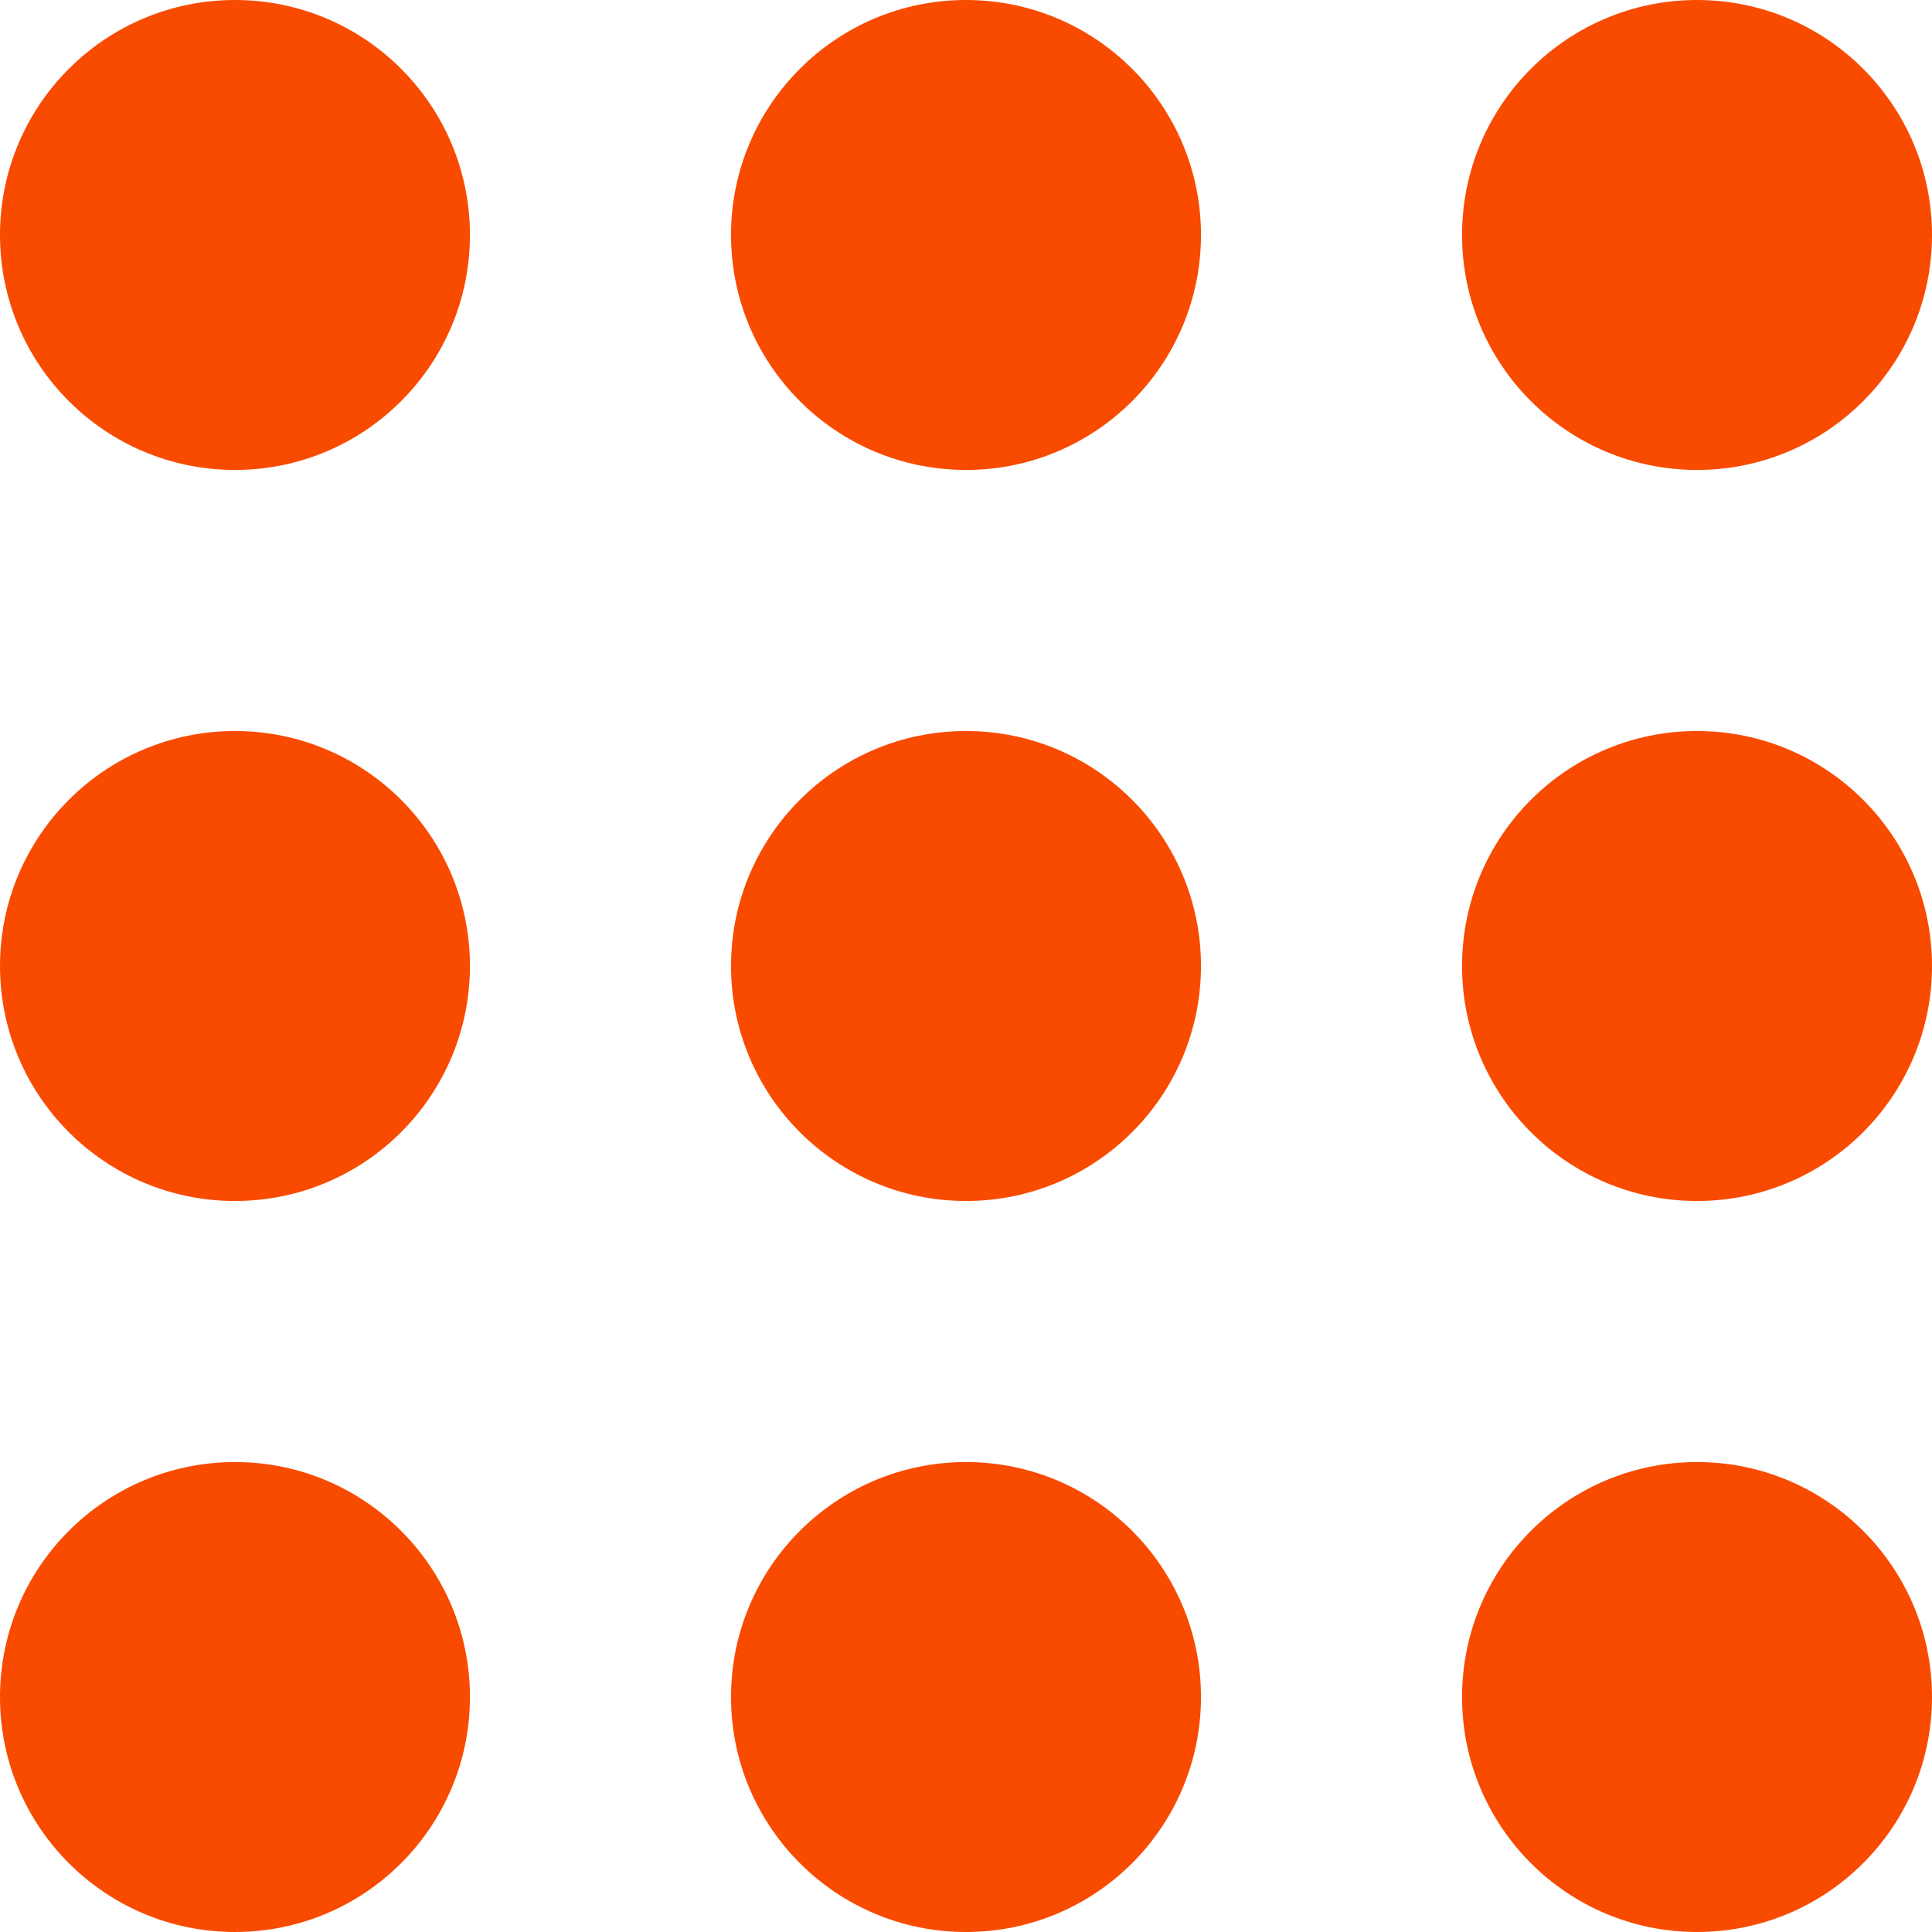<svg width="120" height="120" viewBox="0 0 120 120" fill="none" xmlns="http://www.w3.org/2000/svg">
<path d="M29.189 14.595C29.189 22.655 22.655 29.189 14.595 29.189C6.534 29.189 0 22.655 0 14.595C0 6.534 6.534 0 14.595 0C22.655 0 29.189 6.534 29.189 14.595Z" fill="#F84B00"/>
<path d="M74.595 14.595C74.595 22.655 68.06 29.189 60 29.189C51.94 29.189 45.405 22.655 45.405 14.595C45.405 6.534 51.94 0 60 0C68.06 0 74.595 6.534 74.595 14.595Z" fill="#F84B00"/>
<path d="M120 14.595C120 22.655 113.466 29.189 105.405 29.189C97.345 29.189 90.811 22.655 90.811 14.595C90.811 6.534 97.345 0 105.405 0C113.466 0 120 6.534 120 14.595Z" fill="#F84B00"/>
<path d="M29.189 60C29.189 68.06 22.655 74.595 14.595 74.595C6.534 74.595 0 68.06 0 60C0 51.94 6.534 45.405 14.595 45.405C22.655 45.405 29.189 51.94 29.189 60Z" fill="#F84B00"/>
<path d="M74.595 60C74.595 68.06 68.06 74.595 60 74.595C51.94 74.595 45.405 68.06 45.405 60C45.405 51.94 51.94 45.405 60 45.405C68.06 45.405 74.595 51.94 74.595 60Z" fill="#F84B00"/>
<path d="M120 60C120 68.06 113.466 74.595 105.405 74.595C97.345 74.595 90.811 68.06 90.811 60C90.811 51.94 97.345 45.405 105.405 45.405C113.466 45.405 120 51.94 120 60Z" fill="#F84B00"/>
<path d="M29.189 105.405C29.189 113.466 22.655 120 14.595 120C6.534 120 0 113.466 0 105.405C0 97.345 6.534 90.811 14.595 90.811C22.655 90.811 29.189 97.345 29.189 105.405Z" fill="#F84B00"/>
<path d="M74.595 105.405C74.595 113.466 68.06 120 60 120C51.94 120 45.405 113.466 45.405 105.405C45.405 97.345 51.94 90.811 60 90.811C68.06 90.811 74.595 97.345 74.595 105.405Z" fill="#F84B00"/>
<path d="M120 105.405C120 113.466 113.466 120 105.405 120C97.345 120 90.811 113.466 90.811 105.405C90.811 97.345 97.345 90.811 105.405 90.811C113.466 90.811 120 97.345 120 105.405Z" fill="#F84B00"/>
</svg>
